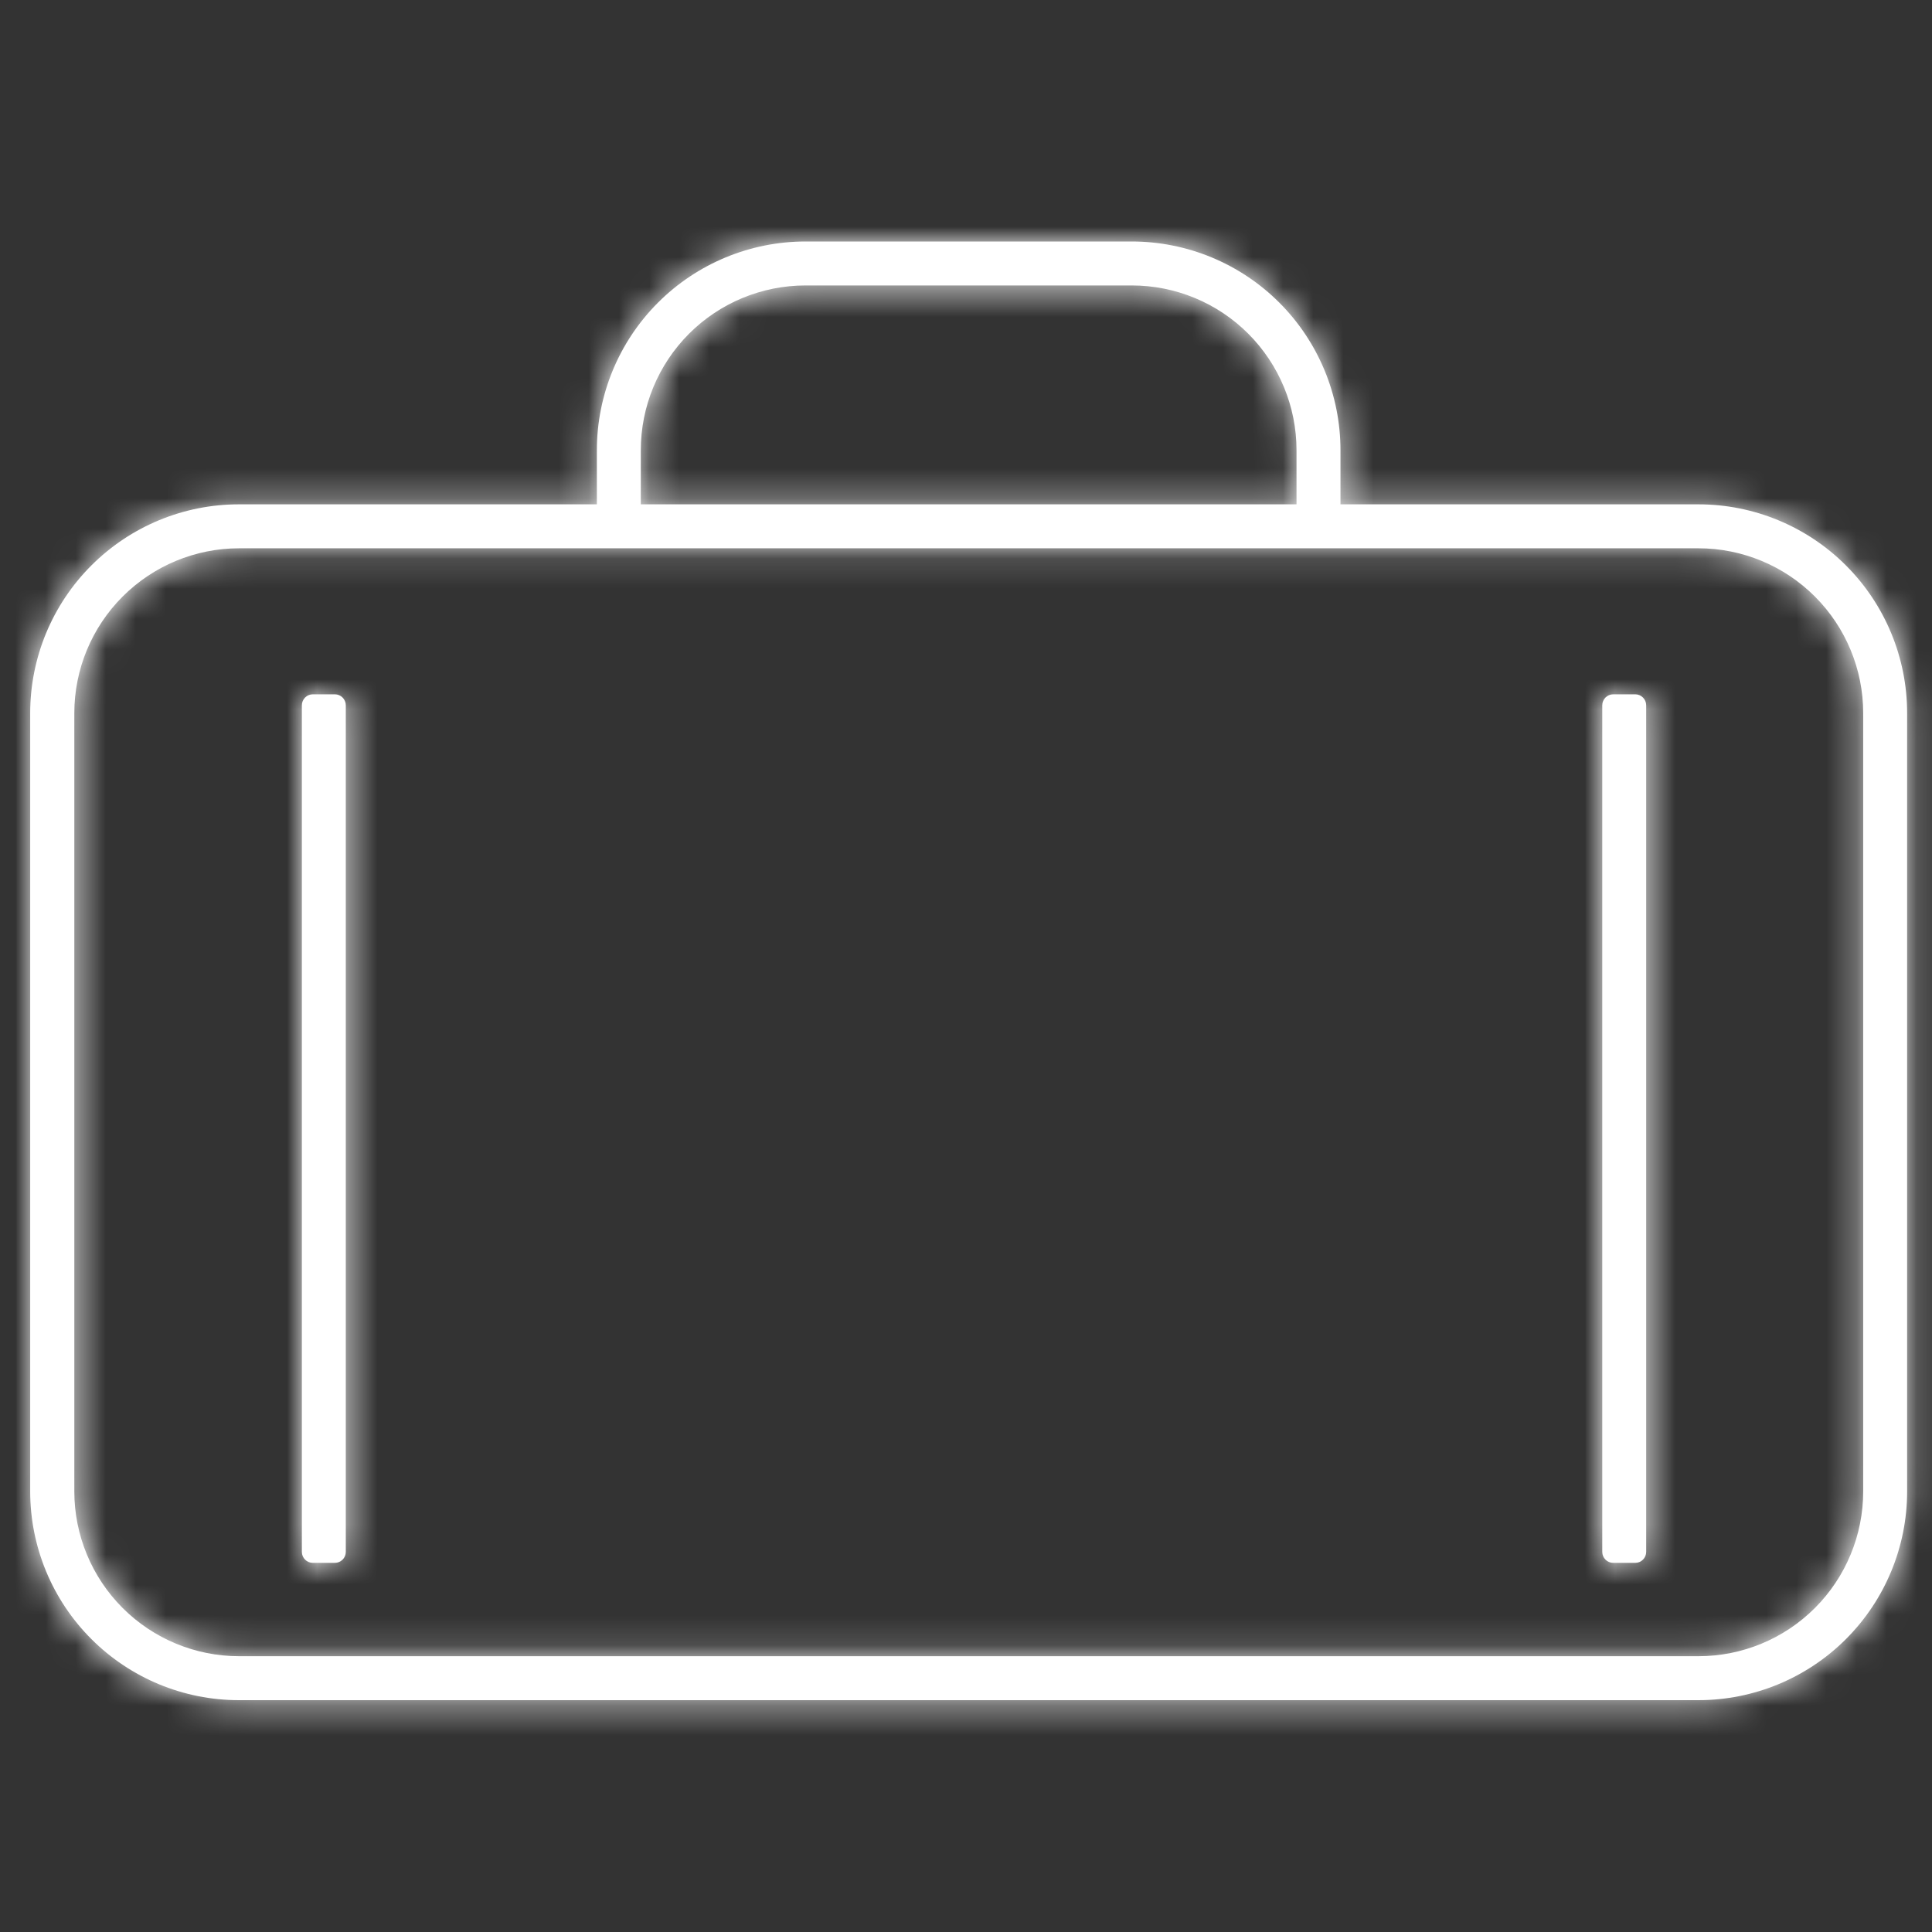 <svg width="64" height="64" viewBox="0 0 64 64" fill="none" xmlns="http://www.w3.org/2000/svg">
<rect x="0" y="0" width="64" height="64" fill="#333333" stroke="none"/>
<mask id="path-1-inside-1_433_76" fill="white">
<path d="M56.264 16.707H44.405V14.916C44.405 13.082 43.676 11.323 42.38 10.026C41.084 8.729 39.326 8 37.492 8H26.684C24.851 8 23.093 8.729 21.796 10.026C20.5 11.323 19.772 13.082 19.772 14.916V16.707H7.912C6.079 16.707 4.321 17.436 3.025 18.733C1.728 20.03 1 21.789 1 23.624V49.404C1 51.238 1.728 52.997 3.025 54.294C4.321 55.591 6.079 56.32 7.912 56.32H56.264C58.097 56.32 59.856 55.591 61.152 54.294C62.448 52.997 63.176 51.238 63.176 49.404V23.624C63.176 21.789 62.448 20.03 61.152 18.733C59.856 17.436 58.097 16.707 56.264 16.707V16.707ZM21.227 14.916C21.227 13.468 21.802 12.079 22.825 11.055C23.849 10.031 25.237 9.456 26.684 9.456H37.492C38.94 9.456 40.328 10.031 41.351 11.055C42.374 12.079 42.949 13.468 42.949 14.916V16.707H21.227V14.916ZM61.721 49.404C61.721 50.852 61.146 52.241 60.123 53.265C59.1 54.289 57.712 54.864 56.264 54.864H7.919C6.472 54.864 5.084 54.289 4.061 53.265C3.037 52.241 2.462 50.852 2.462 49.404V23.624C2.462 22.176 3.037 20.787 4.061 19.763C5.084 18.739 6.472 18.163 7.919 18.163H56.264C57.712 18.163 59.1 18.739 60.123 19.763C61.146 20.787 61.721 22.176 61.721 23.624V49.404Z"/>
</mask>
<path d="M56.264 16.707H44.405V14.916C44.405 13.082 43.676 11.323 42.38 10.026C41.084 8.729 39.326 8 37.492 8H26.684C24.851 8 23.093 8.729 21.796 10.026C20.5 11.323 19.772 13.082 19.772 14.916V16.707H7.912C6.079 16.707 4.321 17.436 3.025 18.733C1.728 20.03 1 21.789 1 23.624V49.404C1 51.238 1.728 52.997 3.025 54.294C4.321 55.591 6.079 56.32 7.912 56.32H56.264C58.097 56.32 59.856 55.591 61.152 54.294C62.448 52.997 63.176 51.238 63.176 49.404V23.624C63.176 21.789 62.448 20.03 61.152 18.733C59.856 17.436 58.097 16.707 56.264 16.707V16.707ZM21.227 14.916C21.227 13.468 21.802 12.079 22.825 11.055C23.849 10.031 25.237 9.456 26.684 9.456H37.492C38.94 9.456 40.328 10.031 41.351 11.055C42.374 12.079 42.949 13.468 42.949 14.916V16.707H21.227V14.916ZM61.721 49.404C61.721 50.852 61.146 52.241 60.123 53.265C59.1 54.289 57.712 54.864 56.264 54.864H7.919C6.472 54.864 5.084 54.289 4.061 53.265C3.037 52.241 2.462 50.852 2.462 49.404V23.624C2.462 22.176 3.037 20.787 4.061 19.763C5.084 18.739 6.472 18.163 7.919 18.163H56.264C57.712 18.163 59.1 18.739 60.123 19.763C61.146 20.787 61.721 22.176 61.721 23.624V49.404Z" fill="white"/>
<path d="M44.405 16.707H42.405V18.707H44.405V16.707ZM44.405 14.916H42.405H44.405ZM26.684 8L26.684 6L26.684 8ZM19.772 16.707V18.707H21.772V16.707H19.772ZM7.912 16.707L7.912 14.707L7.912 16.707ZM1 49.404L-1 49.404L1 49.404ZM56.264 56.32V54.32V56.32ZM63.176 23.624H61.176H63.176ZM42.949 16.707V18.707H44.949V16.707H42.949ZM21.227 16.707H19.227V18.707H21.227V16.707ZM2.462 23.624L4.462 23.624L2.462 23.624ZM56.264 14.707H44.405V18.707H56.264V14.707ZM46.405 16.707V14.916H42.405V16.707H46.405ZM46.405 14.916C46.405 12.552 45.466 10.284 43.795 8.612L40.965 11.44C41.887 12.361 42.405 13.612 42.405 14.916L46.405 14.916ZM43.795 8.612C42.123 6.94 39.856 6 37.492 6V10C38.795 10 40.044 10.518 40.965 11.44L43.795 8.612ZM37.492 6H26.684V10H37.492V6ZM26.684 6C24.32 6 22.053 6.94 20.382 8.612L23.211 11.44C24.132 10.518 25.382 10 26.684 10L26.684 6ZM20.382 8.612C18.71 10.284 17.772 12.552 17.772 14.916H21.772C21.772 13.612 22.29 12.361 23.211 11.44L20.382 8.612ZM17.772 14.916V16.707H21.772V14.916H17.772ZM19.772 14.707H7.912V18.707H19.772V14.707ZM7.912 14.707C5.548 14.707 3.281 15.647 1.61 17.319L4.439 20.147C5.36 19.225 6.61 18.707 7.912 18.707L7.912 14.707ZM1.61 17.319C-0.061 18.992 -1 21.259 -1 23.624H3C3 22.319 3.518 21.069 4.439 20.147L1.61 17.319ZM-1 23.624V49.404H3V23.624H-1ZM-1 49.404C-1 51.768 -0.061 54.036 1.61 55.708L4.439 52.88C3.518 51.959 3 50.708 3 49.404L-1 49.404ZM1.61 55.708C3.281 57.38 5.548 58.32 7.912 58.32V54.32C6.61 54.32 5.36 53.802 4.439 52.88L1.61 55.708ZM7.912 58.32H56.264V54.32H7.912V58.32ZM56.264 58.32C58.628 58.32 60.895 57.38 62.567 55.708L59.737 52.88C58.816 53.802 57.567 54.32 56.264 54.32L56.264 58.32ZM62.567 55.708C64.238 54.036 65.177 51.768 65.177 49.404H61.176C61.176 50.708 60.659 51.959 59.737 52.88L62.567 55.708ZM65.177 49.404V23.624H61.176V49.404H65.177ZM65.177 23.624C65.177 21.259 64.238 18.992 62.567 17.319L59.737 20.147C60.659 21.069 61.176 22.319 61.176 23.624L65.177 23.624ZM62.567 17.319C60.895 15.647 58.628 14.707 56.264 14.707V18.707C57.567 18.707 58.816 19.225 59.737 20.147L62.567 17.319ZM23.227 14.916C23.227 13.998 23.592 13.118 24.24 12.469L21.411 9.642C20.012 11.041 19.227 12.938 19.227 14.916H23.227ZM24.24 12.469C24.888 11.82 25.768 11.456 26.684 11.456V7.456C24.706 7.456 22.809 8.242 21.411 9.642L24.24 12.469ZM26.684 11.456H37.492V7.456H26.684V11.456ZM37.492 11.456C38.409 11.456 39.288 11.82 39.936 12.469L42.766 9.642C41.367 8.242 39.471 7.456 37.492 7.456V11.456ZM39.936 12.469C40.585 13.118 40.949 13.998 40.949 14.916H44.949C44.949 12.938 44.164 11.041 42.766 9.642L39.936 12.469ZM40.949 14.916V16.707H44.949V14.916H40.949ZM42.949 14.707H21.227V18.707H42.949V14.707ZM23.227 16.707V14.916H19.227V16.707H23.227ZM59.721 49.404C59.721 50.322 59.357 51.202 58.708 51.851L61.538 54.678C62.936 53.279 63.721 51.382 63.721 49.404H59.721ZM58.708 51.851C58.06 52.5 57.181 52.864 56.264 52.864V56.864C58.242 56.864 60.139 56.078 61.538 54.678L58.708 51.851ZM56.264 52.864H7.919V56.864H56.264V52.864ZM7.919 52.864C7.003 52.864 6.124 52.5 5.475 51.851L2.646 54.678C4.044 56.078 5.941 56.864 7.919 56.864V52.864ZM5.475 51.851C4.827 51.202 4.462 50.322 4.462 49.404H0.462C0.462 51.382 1.248 53.279 2.646 54.678L5.475 51.851ZM4.462 49.404V23.624H0.462V49.404H4.462ZM4.462 23.624C4.462 22.706 4.827 21.825 5.475 21.177L2.646 18.349C1.248 19.748 0.462 21.645 0.462 23.624L4.462 23.624ZM5.475 21.177C6.124 20.528 7.003 20.163 7.919 20.163V16.163C5.941 16.163 4.044 16.95 2.646 18.349L5.475 21.177ZM7.919 20.163H56.264V16.163H7.919V20.163ZM56.264 20.163C57.181 20.163 58.06 20.528 58.708 21.177L61.538 18.349C60.139 16.95 58.242 16.163 56.264 16.163V20.163ZM58.708 21.177C59.357 21.825 59.721 22.706 59.721 23.624H63.721C63.721 21.645 62.936 19.748 61.538 18.349L58.708 21.177ZM59.721 23.624V49.404H63.721V23.624H59.721Z" fill="white" mask="url(#path-1-inside-1_433_76)"/>
<mask id="path-3-inside-2_433_76" fill="white">
<path d="M54.169 23H53.441C53.24 23 53.077 23.163 53.077 23.364V51.408C53.077 51.609 53.24 51.772 53.441 51.772H54.169C54.37 51.772 54.532 51.609 54.532 51.408V23.364C54.532 23.163 54.37 23 54.169 23Z"/>
</mask>
<path d="M54.169 23H53.441C53.24 23 53.077 23.163 53.077 23.364V51.408C53.077 51.609 53.24 51.772 53.441 51.772H54.169C54.37 51.772 54.532 51.609 54.532 51.408V23.364C54.532 23.163 54.37 23 54.169 23Z" fill="white"/>
<path d="M53.441 25H54.169V21H53.441V25ZM54.169 25C53.264 25 52.532 24.266 52.532 23.364H56.532C56.532 22.06 55.475 21 54.169 21V25ZM52.532 23.364V51.408H56.532V23.364H52.532ZM52.532 51.408C52.532 50.506 53.264 49.772 54.169 49.772V53.772C55.475 53.772 56.532 52.713 56.532 51.408H52.532ZM54.169 49.772H53.441V53.772H54.169V49.772ZM53.441 49.772C54.346 49.772 55.077 50.506 55.077 51.408H51.077C51.077 52.713 52.134 53.772 53.441 53.772V49.772ZM55.077 51.408V23.364H51.077V51.408H55.077ZM55.077 23.364C55.077 24.266 54.346 25 53.441 25V21C52.134 21 51.077 22.06 51.077 23.364H55.077Z" fill="white" mask="url(#path-3-inside-2_433_76)"/>
<mask id="path-5-inside-3_433_76" fill="white">
<path d="M11.091 23H10.364C10.163 23 10 23.163 10 23.364V51.408C10 51.609 10.163 51.772 10.364 51.772H11.091C11.292 51.772 11.455 51.609 11.455 51.408V23.364C11.455 23.163 11.292 23 11.091 23Z"/>
</mask>
<path d="M11.091 23H10.364C10.163 23 10 23.163 10 23.364V51.408C10 51.609 10.163 51.772 10.364 51.772H11.091C11.292 51.772 11.455 51.609 11.455 51.408V23.364C11.455 23.163 11.292 23 11.091 23Z" fill="white"/>
<path d="M10.364 25H11.091V21H10.364V25ZM11.091 25C10.187 25 9.455 24.266 9.455 23.364H13.455C13.455 22.06 12.398 21 11.091 21V25ZM9.455 23.364V51.408H13.455V23.364H9.455ZM9.455 51.408C9.455 50.506 10.187 49.772 11.091 49.772V53.772C12.398 53.772 13.455 52.713 13.455 51.408H9.455ZM11.091 49.772H10.364V53.772H11.091V49.772ZM10.364 49.772C11.269 49.772 12 50.506 12 51.408H8C8 52.713 9.057 53.772 10.364 53.772V49.772ZM12 51.408V23.364H8V51.408H12ZM12 23.364C12 24.266 11.269 25 10.364 25V21C9.057 21 8 22.06 8 23.364H12Z" fill="white" mask="url(#path-5-inside-3_433_76)"/>
</svg>
